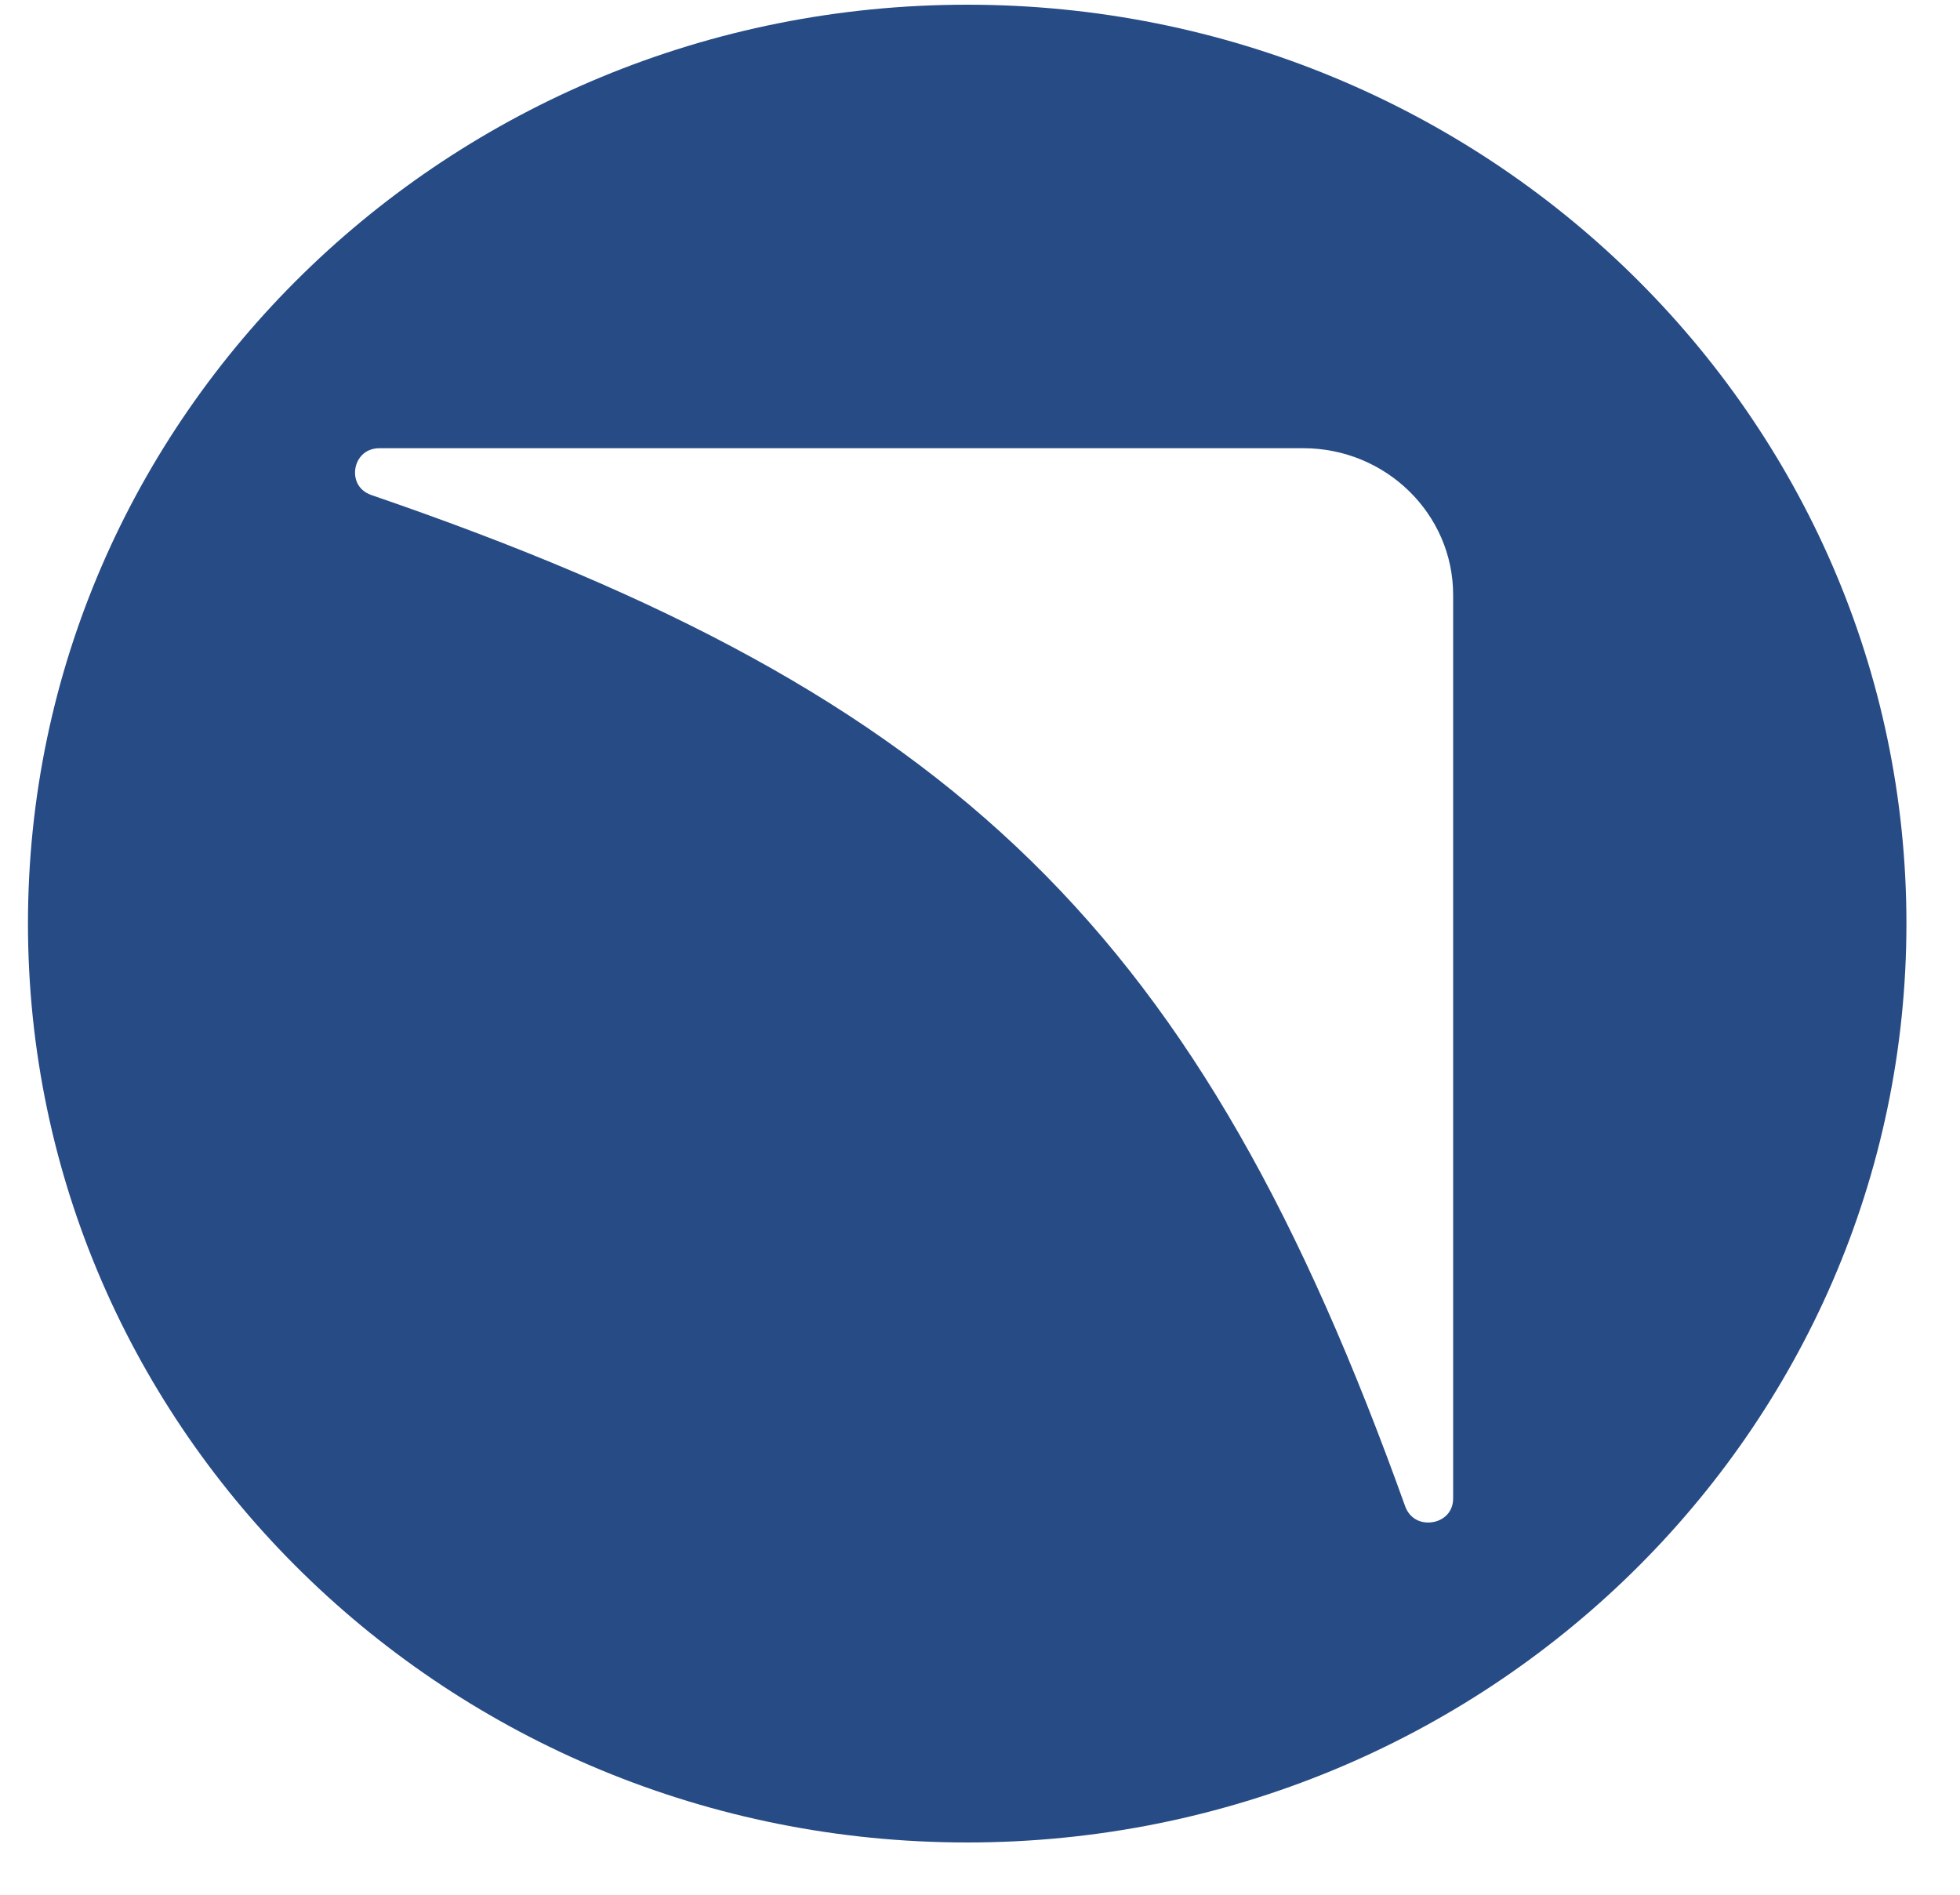 <?xml version="1.0" encoding="UTF-8"?> <svg xmlns="http://www.w3.org/2000/svg" width="30" height="29" viewBox="0 0 30 29" fill="none"><path d="M22.242 22.934C22.242 23.176 22.05 23.303 21.86 23.303C21.695 23.303 21.563 23.21 21.507 23.053C18.36 14.273 14.665 10.658 5.69 7.579C5.465 7.503 5.415 7.309 5.44 7.166C5.464 7.025 5.576 6.86 5.811 6.86H19.948C21.213 6.86 22.242 7.867 22.242 9.105V22.934ZM14.804 0.072C6.864 0.072 0.428 6.369 0.428 14.136C0.428 21.903 6.864 28.2 14.804 28.2C22.744 28.2 29.18 21.903 29.18 14.136C29.18 6.369 22.744 0.072 14.804 0.072Z" fill="#274B85"></path></svg> 